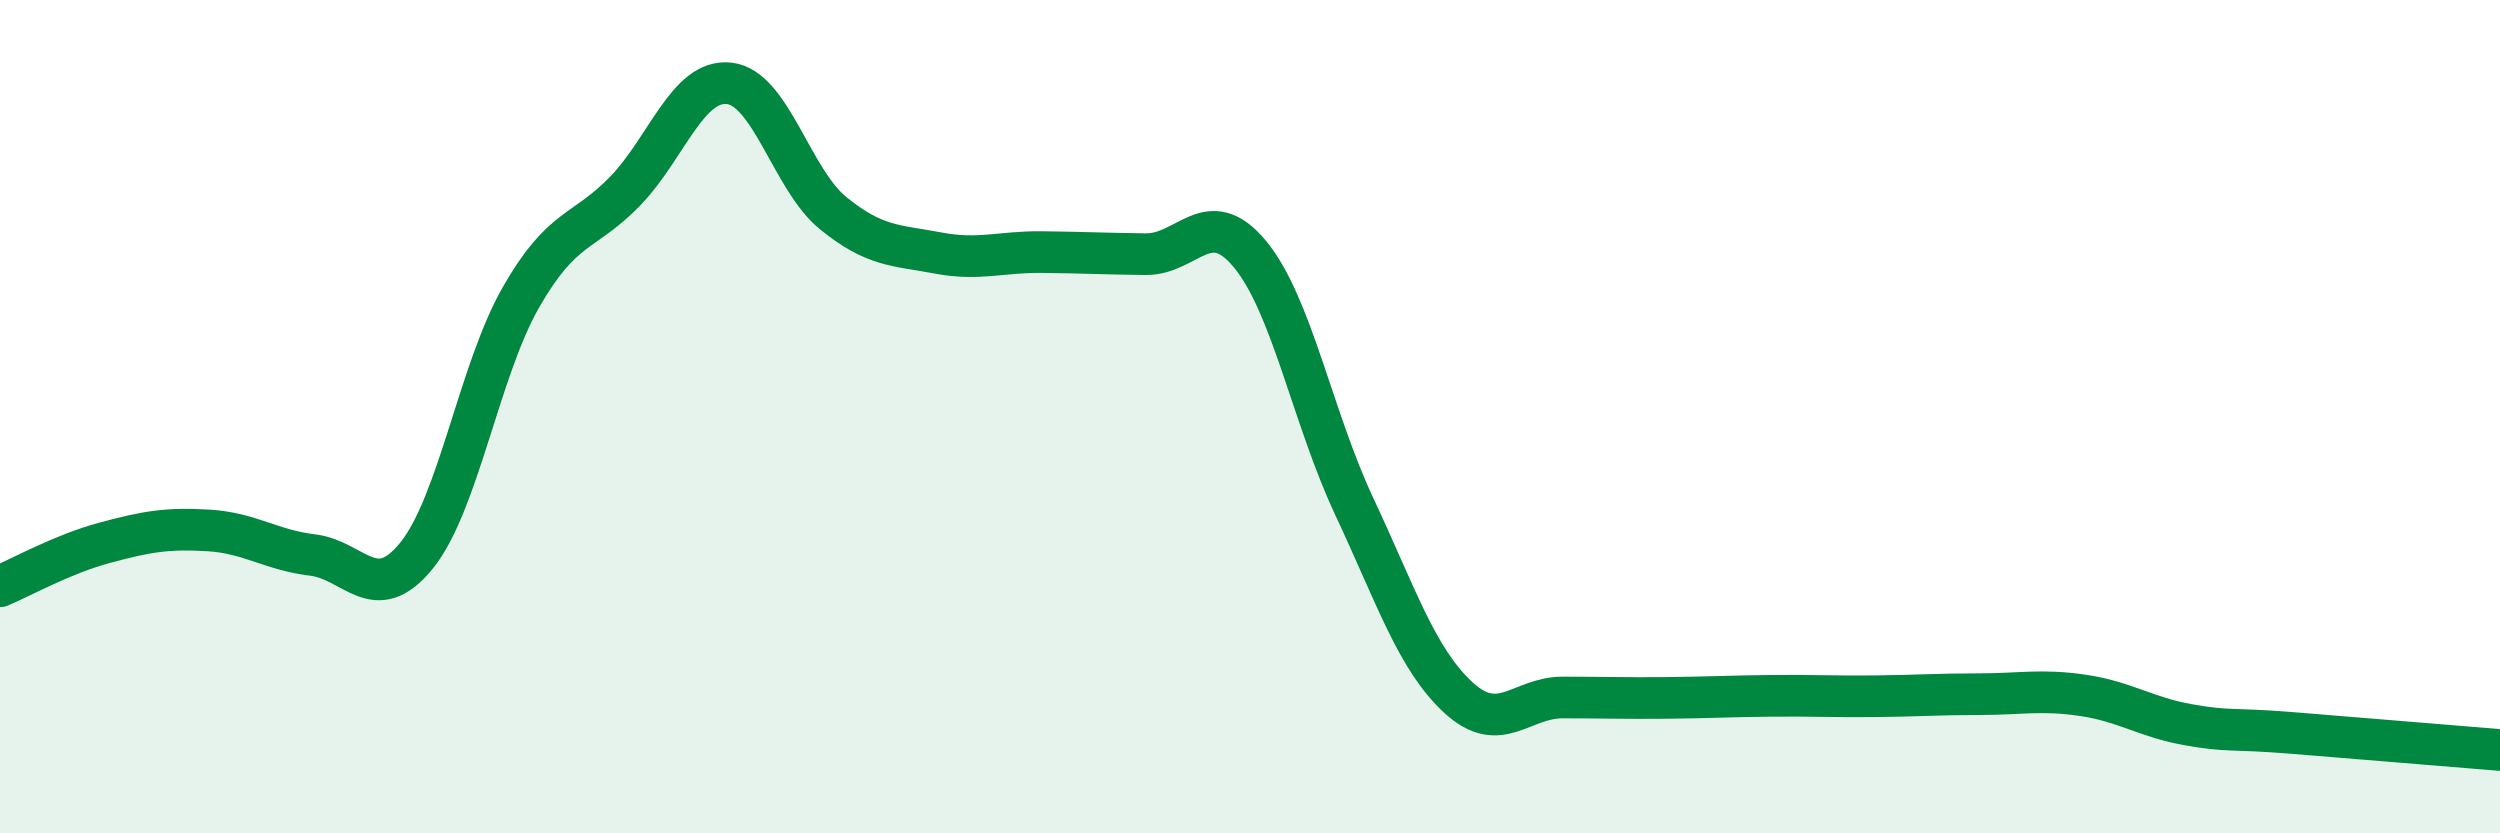 
    <svg width="60" height="20" viewBox="0 0 60 20" xmlns="http://www.w3.org/2000/svg">
      <path
        d="M 0,14.07 C 0.5,13.86 1.5,13.3 2.5,13.03 C 3.5,12.76 4,12.67 5,12.73 C 6,12.79 6.5,13.2 7.5,13.32 C 8.5,13.44 9,14.57 10,13.33 C 11,12.09 11.5,8.89 12.5,7.14 C 13.5,5.39 14,5.62 15,4.59 C 16,3.56 16.5,1.89 17.5,2 C 18.5,2.11 19,4.31 20,5.12 C 21,5.93 21.5,5.88 22.5,6.07 C 23.5,6.26 24,6.04 25,6.05 C 26,6.06 26.5,6.09 27.5,6.1 C 28.5,6.11 29,4.89 30,6.1 C 31,7.31 31.5,10.02 32.5,12.15 C 33.5,14.28 34,15.82 35,16.74 C 36,17.66 36.5,16.74 37.5,16.74 C 38.5,16.74 39,16.76 40,16.75 C 41,16.74 41.5,16.71 42.5,16.7 C 43.5,16.69 44,16.72 45,16.71 C 46,16.7 46.5,16.66 47.5,16.66 C 48.5,16.66 49,16.54 50,16.69 C 51,16.84 51.5,17.21 52.5,17.39 C 53.5,17.57 53.5,17.47 55,17.59 C 56.5,17.71 59,17.92 60,18L60 20L0 20Z"
        fill="#008740"
        opacity="0.1"
        stroke-linecap="round"
        stroke-linejoin="round"
      />
      <path
        d="M 0,14.07 C 0.5,13.86 1.5,13.3 2.5,13.03 C 3.5,12.76 4,12.67 5,12.73 C 6,12.79 6.5,13.2 7.5,13.32 C 8.5,13.44 9,14.57 10,13.33 C 11,12.09 11.5,8.89 12.5,7.14 C 13.5,5.39 14,5.62 15,4.59 C 16,3.56 16.5,1.89 17.5,2 C 18.5,2.11 19,4.31 20,5.12 C 21,5.93 21.5,5.88 22.5,6.07 C 23.5,6.26 24,6.04 25,6.05 C 26,6.06 26.5,6.09 27.5,6.1 C 28.5,6.11 29,4.89 30,6.1 C 31,7.31 31.5,10.02 32.5,12.15 C 33.5,14.28 34,15.82 35,16.74 C 36,17.66 36.5,16.74 37.5,16.74 C 38.5,16.74 39,16.76 40,16.75 C 41,16.74 41.5,16.71 42.5,16.7 C 43.5,16.69 44,16.72 45,16.71 C 46,16.7 46.5,16.66 47.5,16.66 C 48.5,16.66 49,16.54 50,16.69 C 51,16.84 51.5,17.21 52.5,17.39 C 53.5,17.57 53.5,17.47 55,17.59 C 56.5,17.71 59,17.92 60,18"
        stroke="#008740"
        stroke-width="1"
        fill="none"
        stroke-linecap="round"
        stroke-linejoin="round"
      />
    </svg>
  
